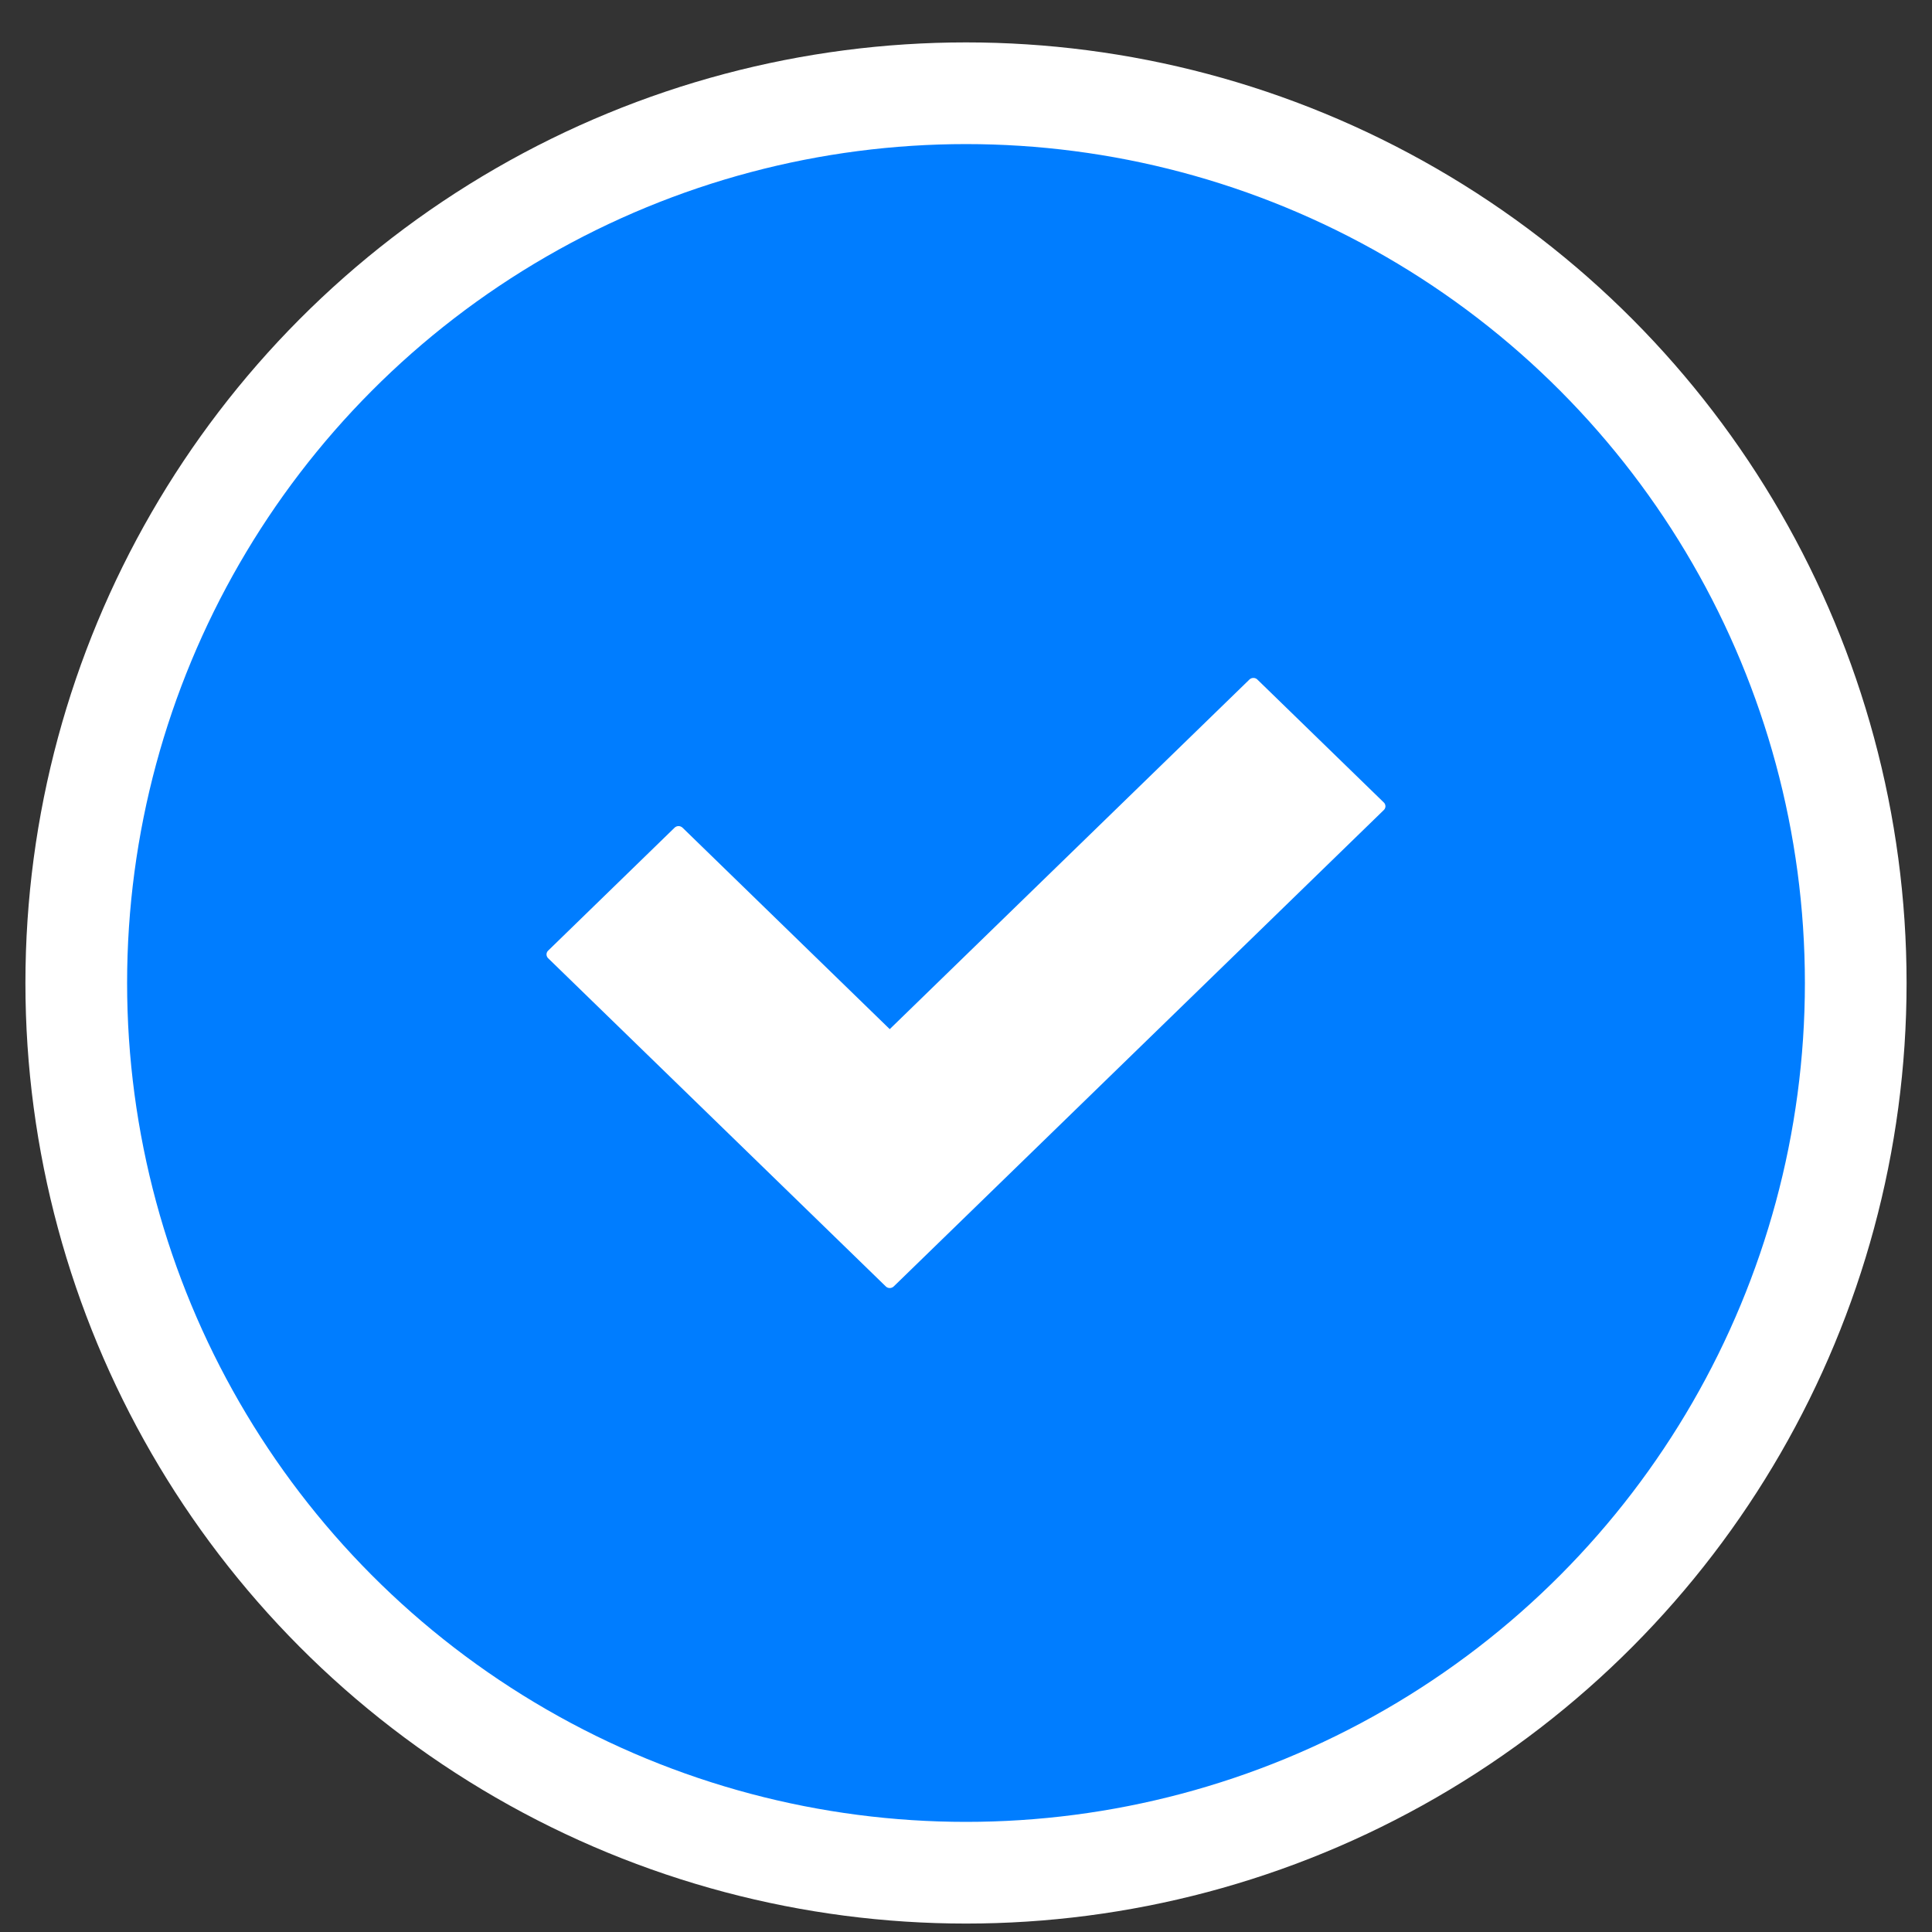 <svg xmlns="http://www.w3.org/2000/svg" width="36" height="36" viewBox="0 0 38 38" fill="none"><rect x="0" y="0" width="38" height="38" fill="#333333" stroke="none"/><circle cx="19" cy="19.334" r="17.5" fill="#007DFF" stroke="white" stroke-width="2"></circle><g clip-path="url(#clip0_75960_24170)"><path d="M17.423 25.303L10.782 18.848C10.771 18.838 10.763 18.826 10.758 18.813C10.752 18.8 10.749 18.786 10.749 18.772C10.749 18.758 10.752 18.744 10.758 18.731C10.763 18.718 10.771 18.707 10.782 18.697L13.269 16.279C13.289 16.26 13.317 16.248 13.346 16.248C13.375 16.248 13.403 16.26 13.424 16.279L17.5 20.242L24.575 13.365C24.596 13.345 24.624 13.334 24.653 13.334C24.682 13.334 24.71 13.345 24.73 13.365L27.217 15.783C27.228 15.792 27.236 15.804 27.241 15.817C27.247 15.83 27.25 15.844 27.25 15.858C27.25 15.872 27.247 15.886 27.241 15.899C27.236 15.912 27.228 15.923 27.217 15.933L17.578 25.303C17.557 25.323 17.529 25.334 17.5 25.334C17.471 25.334 17.443 25.323 17.423 25.303Z" fill="white"></path></g><defs><clipPath id="clip0_75960_24170"><rect width="18" height="18" fill="white" transform="translate(10 10.334)"></rect></clipPath></defs></svg>